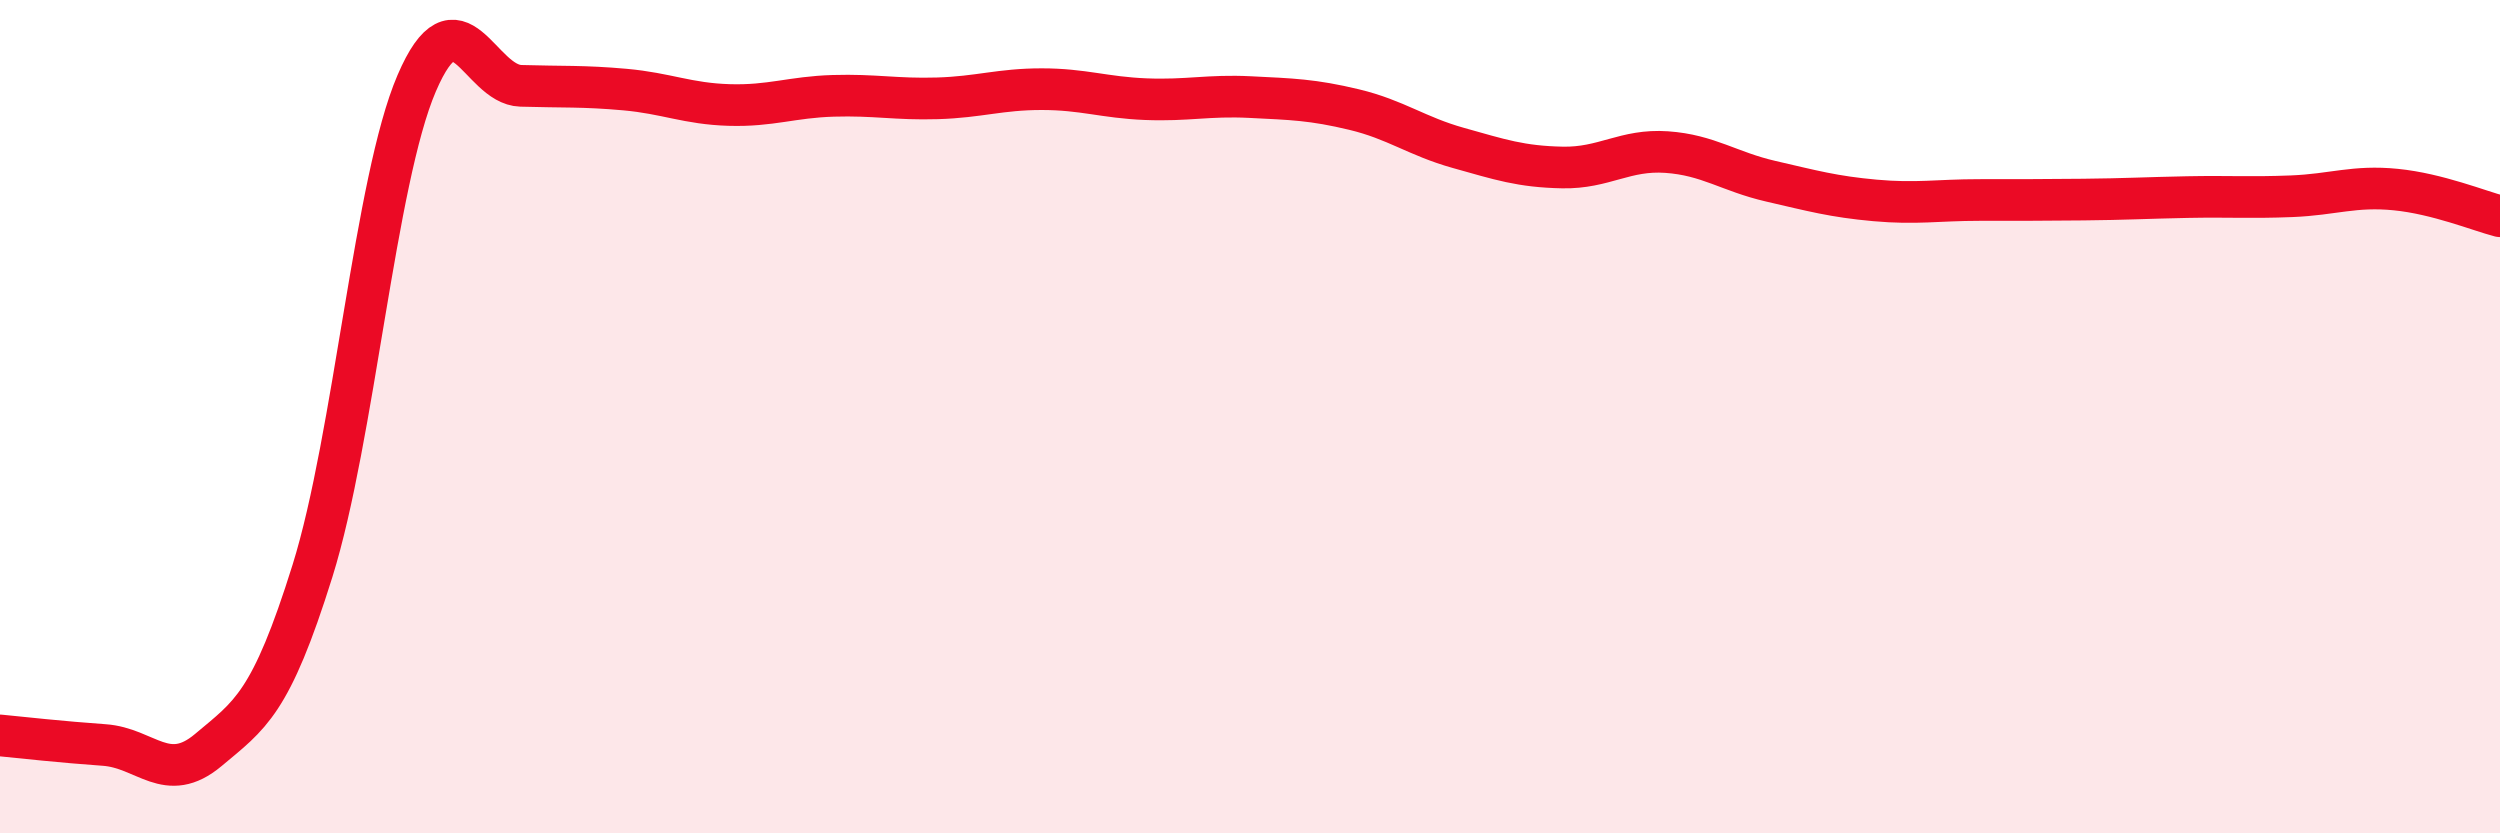 
    <svg width="60" height="20" viewBox="0 0 60 20" xmlns="http://www.w3.org/2000/svg">
      <path
        d="M 0,17.65 C 0.5,17.7 1.5,17.81 2.5,17.88 C 3.5,17.95 4,18.84 5,18 C 6,17.16 6.5,16.9 7.5,13.7 C 8.5,10.5 9,4.33 10,2 C 11,-0.33 11.5,2.03 12.5,2.06 C 13.5,2.09 14,2.06 15,2.15 C 16,2.24 16.5,2.49 17.5,2.52 C 18.5,2.55 19,2.33 20,2.3 C 21,2.27 21.5,2.39 22.5,2.36 C 23.5,2.33 24,2.14 25,2.14 C 26,2.14 26.5,2.34 27.5,2.38 C 28.5,2.42 29,2.28 30,2.33 C 31,2.38 31.5,2.39 32.5,2.63 C 33.5,2.87 34,3.27 35,3.55 C 36,3.83 36.5,4 37.5,4.02 C 38.5,4.04 39,3.58 40,3.65 C 41,3.72 41.5,4.12 42.5,4.35 C 43.5,4.58 44,4.72 45,4.81 C 46,4.9 46.5,4.8 47.5,4.8 C 48.5,4.8 49,4.8 50,4.79 C 51,4.78 51.5,4.75 52.5,4.73 C 53.5,4.71 54,4.75 55,4.71 C 56,4.67 56.5,4.45 57.5,4.55 C 58.5,4.65 59.5,5.06 60,5.19L60 20L0 20Z"
        fill="#EB0A25"
        opacity="0.1"
        stroke-linecap="round"
        stroke-linejoin="round"
      />
      <path
        d="M 0,17.65 C 0.5,17.7 1.5,17.81 2.5,17.88 C 3.5,17.95 4,18.84 5,18 C 6,17.16 6.5,16.9 7.5,13.7 C 8.5,10.5 9,4.33 10,2 C 11,-0.33 11.5,2.03 12.5,2.06 C 13.5,2.09 14,2.06 15,2.15 C 16,2.24 16.5,2.49 17.5,2.52 C 18.5,2.55 19,2.33 20,2.3 C 21,2.27 21.5,2.39 22.5,2.36 C 23.5,2.33 24,2.14 25,2.14 C 26,2.14 26.5,2.34 27.5,2.38 C 28.5,2.42 29,2.28 30,2.33 C 31,2.38 31.5,2.39 32.5,2.63 C 33.5,2.87 34,3.27 35,3.55 C 36,3.83 36.5,4 37.5,4.02 C 38.5,4.04 39,3.58 40,3.65 C 41,3.72 41.5,4.12 42.5,4.35 C 43.5,4.58 44,4.72 45,4.81 C 46,4.9 46.5,4.8 47.5,4.8 C 48.5,4.8 49,4.8 50,4.79 C 51,4.78 51.5,4.75 52.5,4.73 C 53.5,4.71 54,4.75 55,4.71 C 56,4.67 56.5,4.45 57.5,4.55 C 58.5,4.65 59.5,5.06 60,5.19"
        stroke="#EB0A25"
        stroke-width="1"
        fill="none"
        stroke-linecap="round"
        stroke-linejoin="round"
      />
    </svg>
  